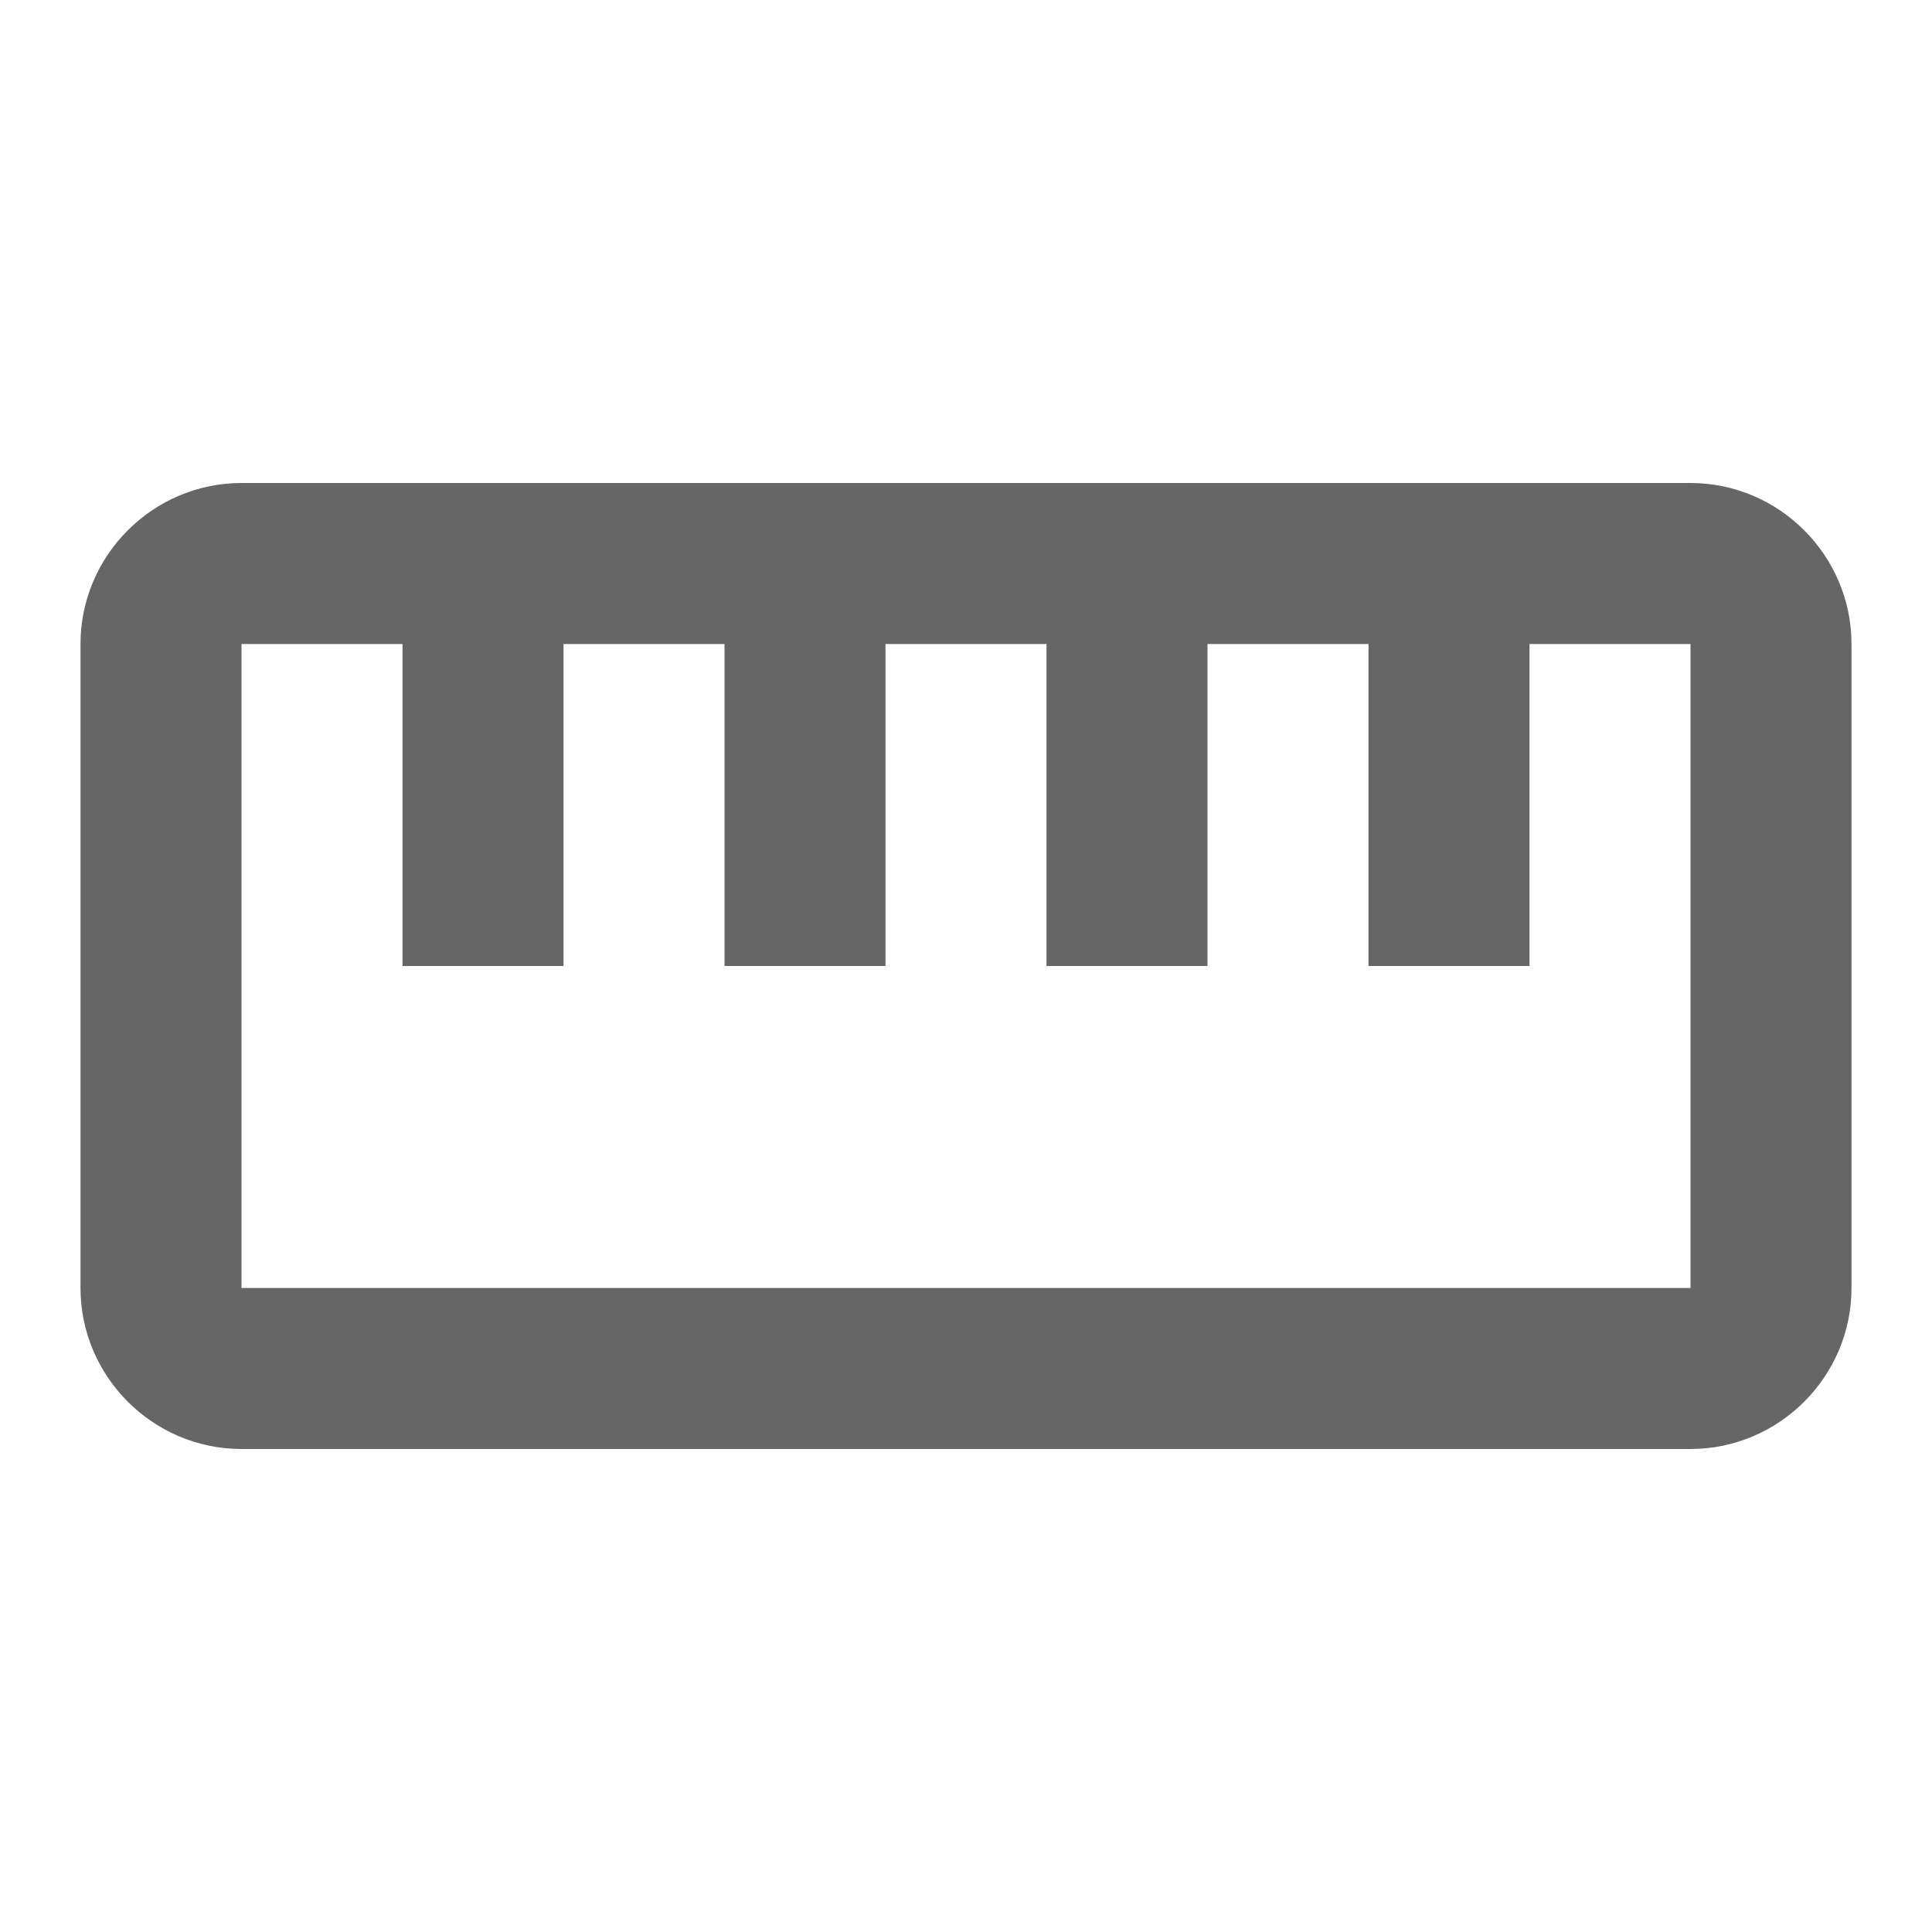<!-- Generated by IcoMoon.io -->
<svg version="1.1" xmlns="http://www.w3.org/2000/svg" width="18" height="18" viewBox="0 0 18 18">
<title>straighten-outlined</title>
<path opacity="0.6" fill="#000" d="M2.25 4.5h13.5c0.825 0 1.5 0.675 1.5 1.5v6c0 0.825-0.675 1.5-1.5 1.5h-13.5c-0.825 0-1.5-0.675-1.5-1.5v-6c0-0.825 0.675-1.5 1.5-1.5zM2.25 12h13.5v-6h-1.5v3h-1.5v-3h-1.5v3h-1.5v-3h-1.5v3h-1.5v-3h-1.5v3h-1.5v-3h-1.5v6z"></path>
</svg>
